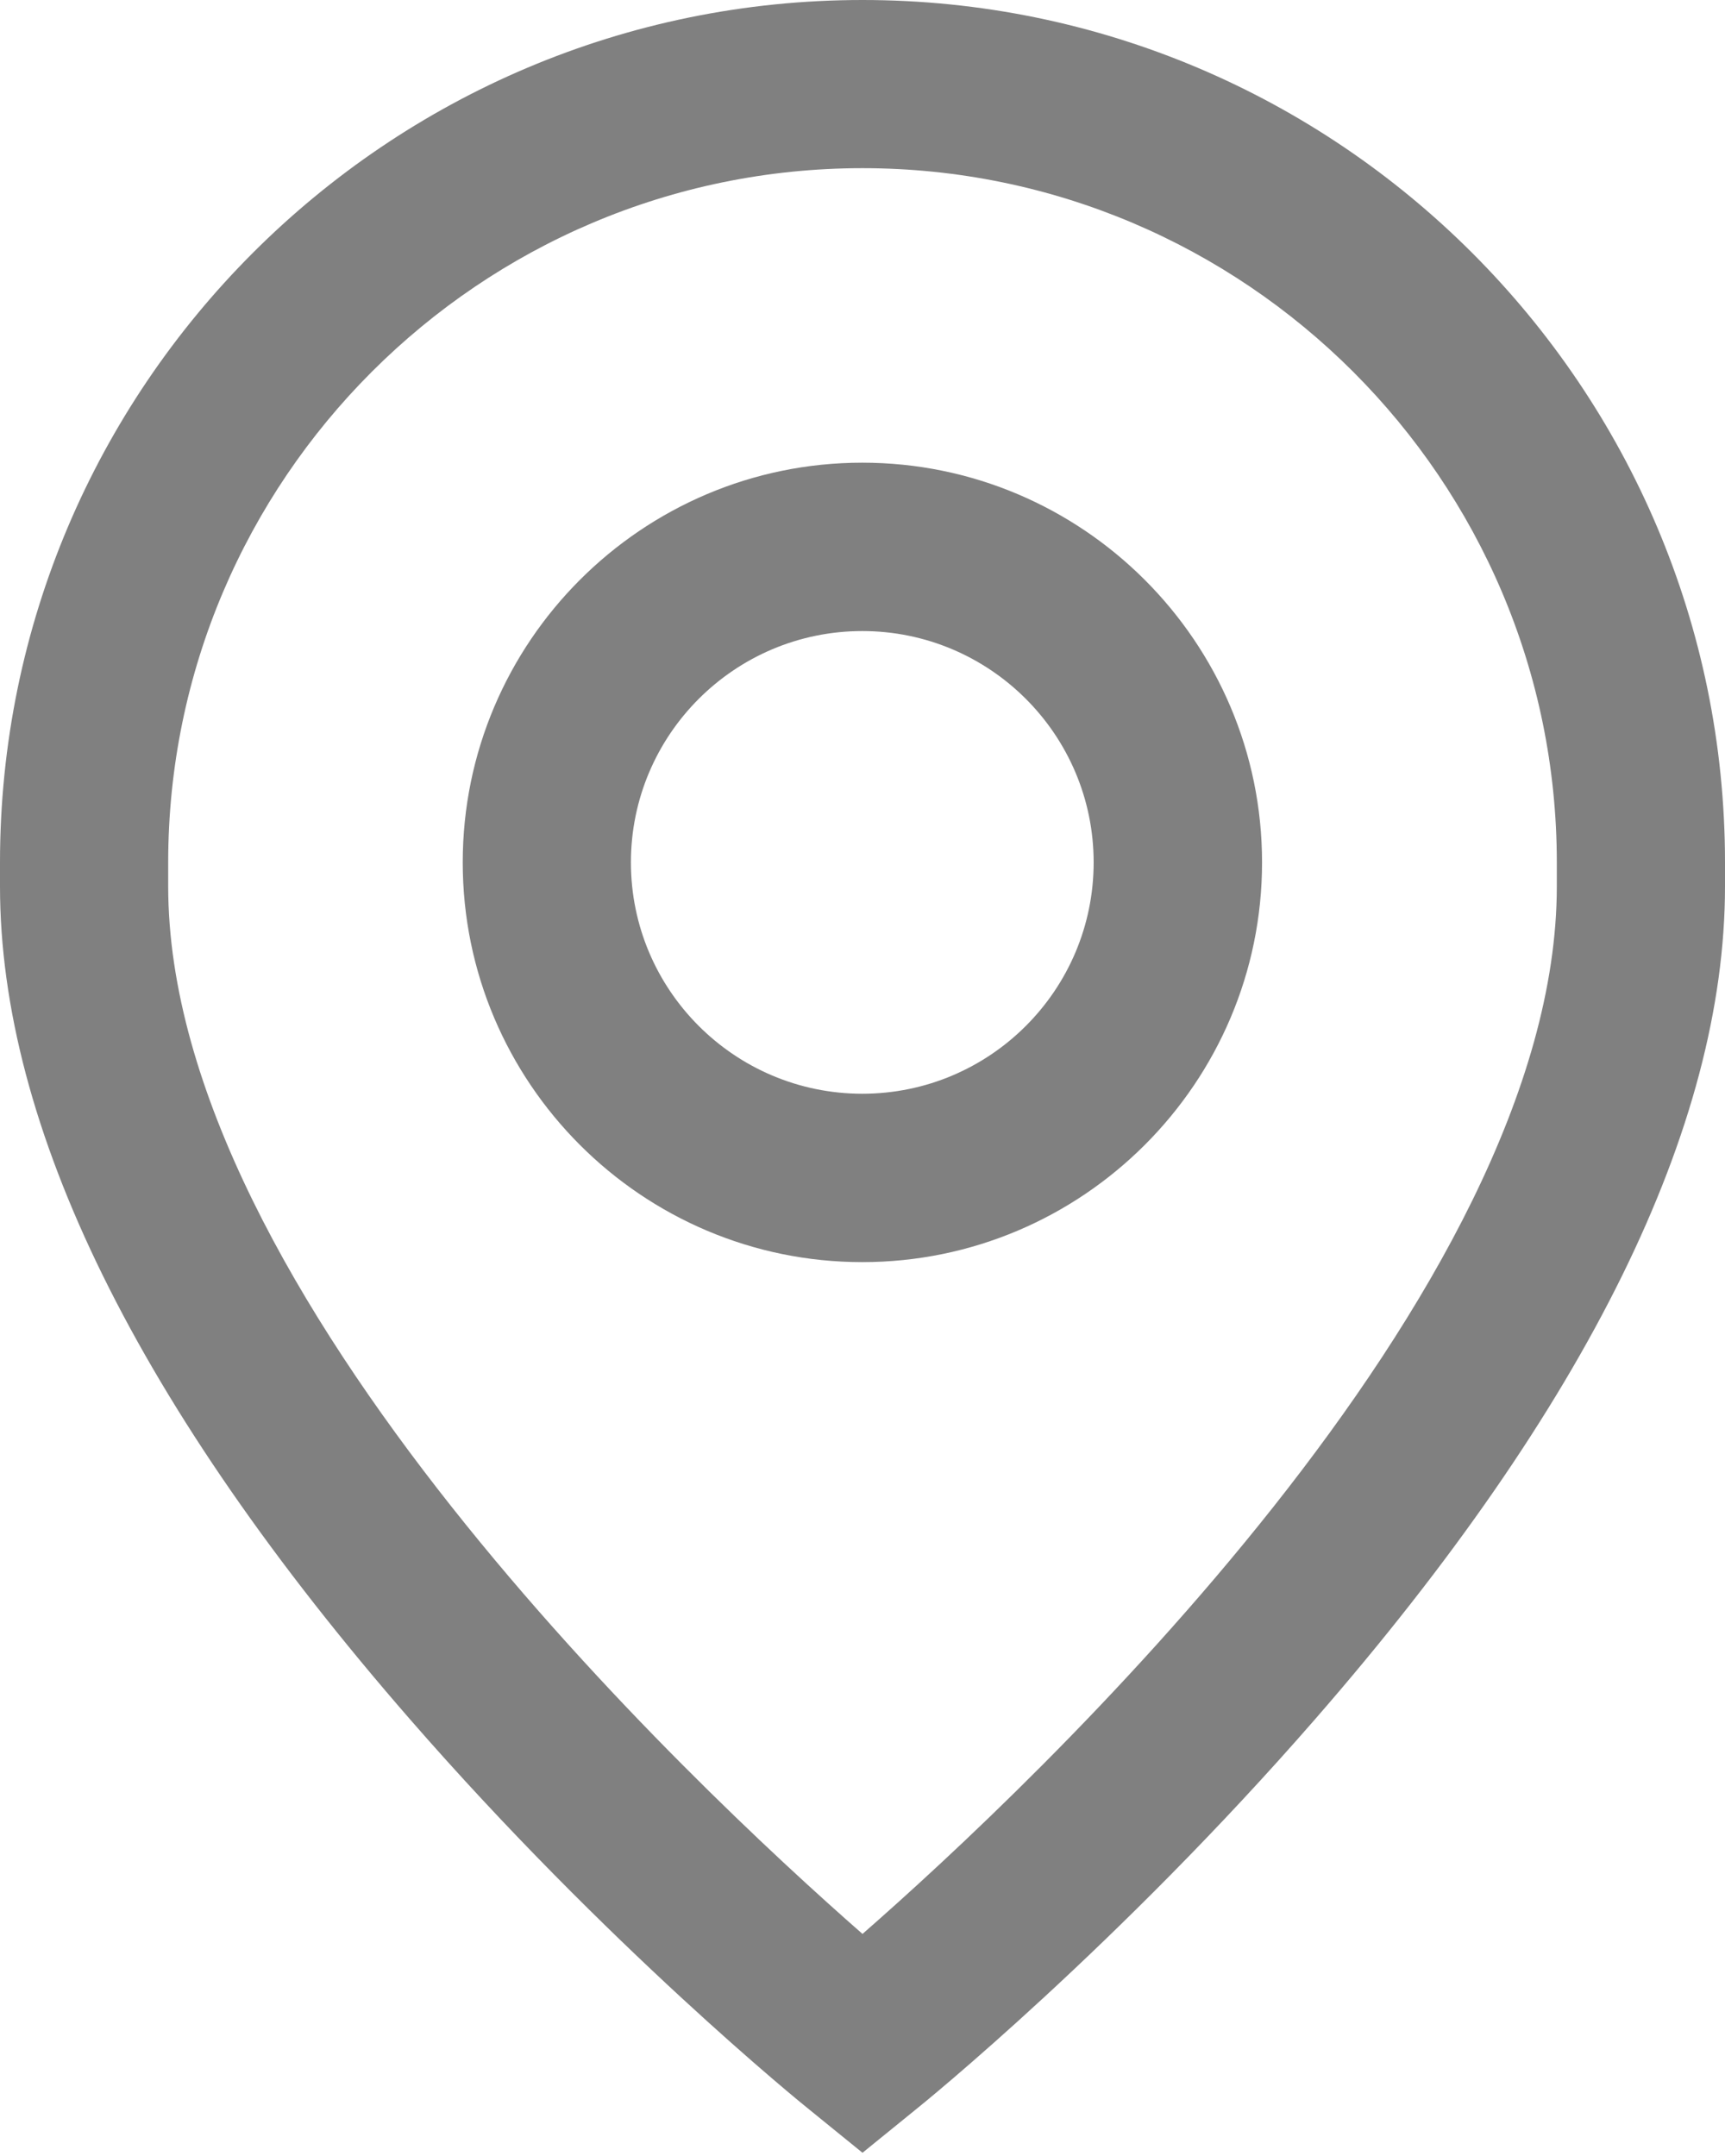 <svg width="8" height="10" viewBox="0 0 8 10" fill="none" xmlns="http://www.w3.org/2000/svg">
<path d="M3.999 2.146C2.977 2.146 2.146 2.978 2.146 4C2.146 5.022 2.977 5.854 3.999 5.854C5.021 5.854 5.853 5.022 5.853 4C5.853 2.978 5.021 2.146 3.999 2.146ZM3.999 5.073C3.407 5.073 2.926 4.592 2.926 4C2.926 3.408 3.407 2.927 3.999 2.927C4.591 2.927 5.072 3.408 5.072 4C5.072 4.592 4.591 5.073 3.999 5.073Z" fill="#808080"/>
<path d="M4 0C1.794 0 0 1.794 0 4V4.111C0 5.226 0.64 6.526 1.901 7.974C2.815 9.024 3.717 9.756 3.755 9.786L4 9.985L4.245 9.786C4.283 9.756 5.185 9.024 6.099 7.974C7.36 6.526 8 5.226 8 4.111V4C8 1.794 6.206 0 4 0ZM7.22 4.111C7.22 5.996 4.791 8.278 4 8.97C3.209 8.277 0.78 5.996 0.78 4.111V4C0.78 2.225 2.225 0.78 4 0.78C5.775 0.78 7.22 2.225 7.22 4V4.111Z" fill="#808080"/>
</svg>
